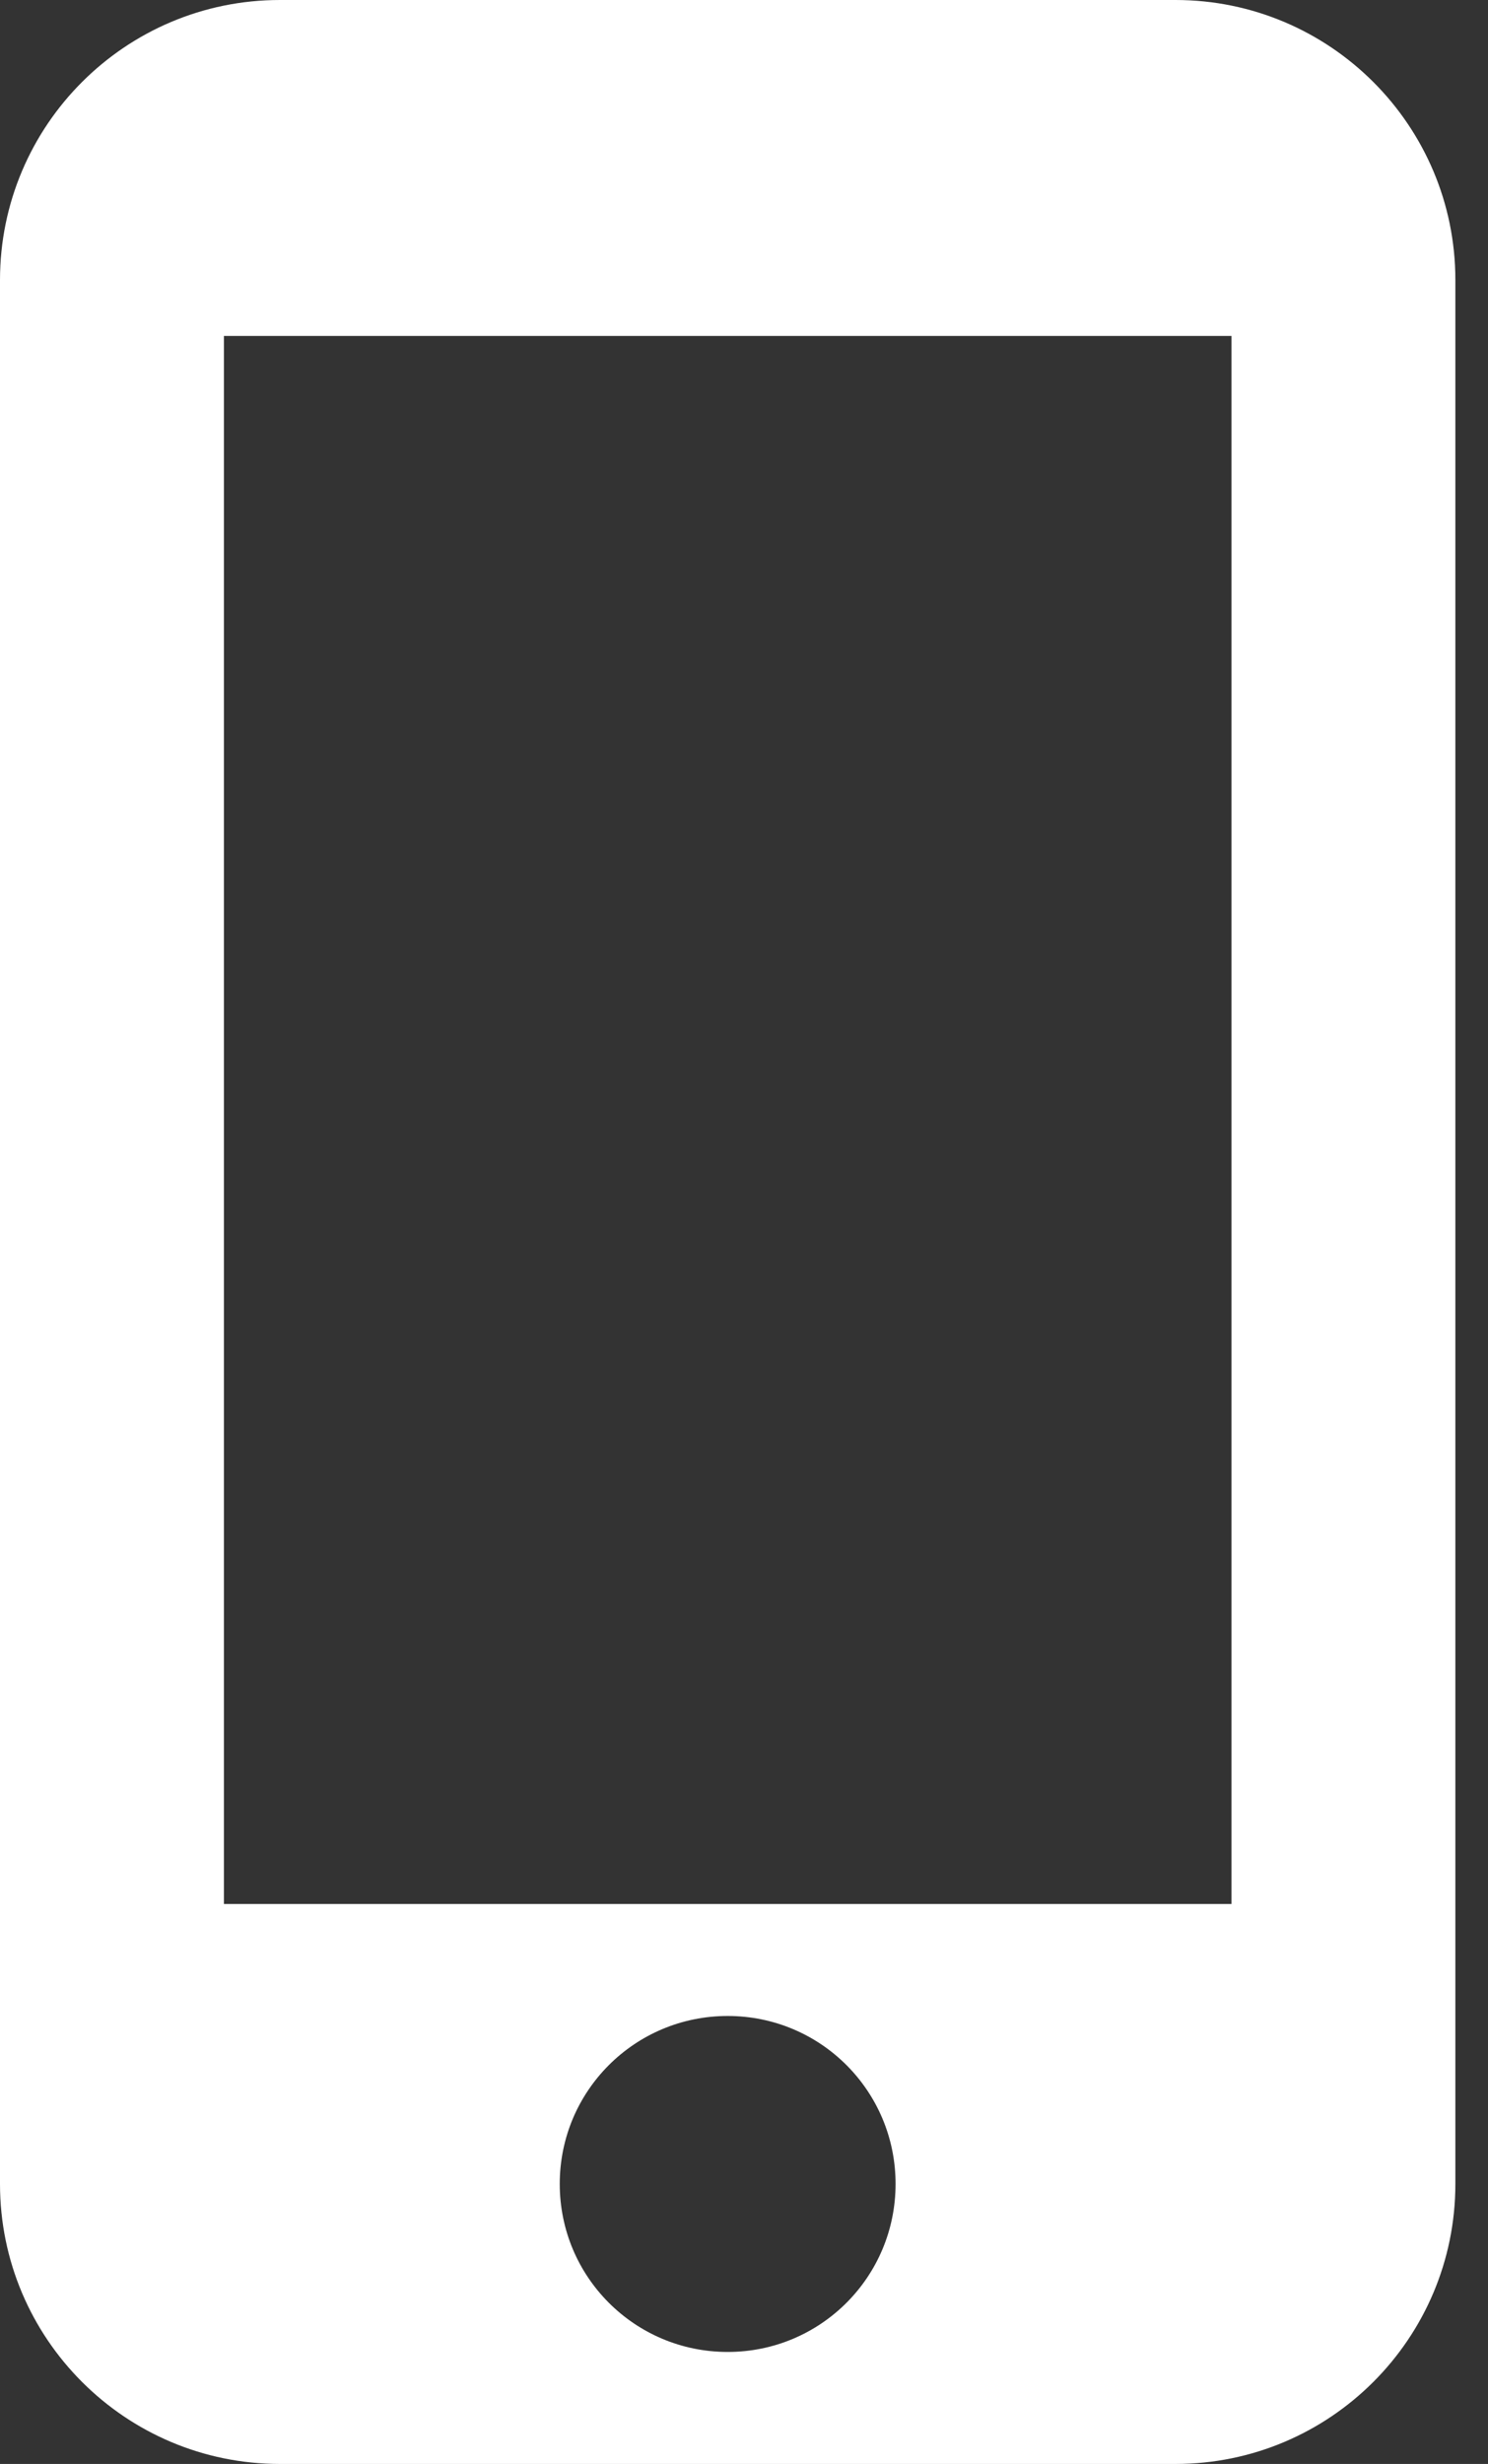 <svg width="29" height="48" viewBox="0 0 29 48" fill="currentColor" xmlns="http://www.w3.org/2000/svg">
    <rect x="0" y="0" width="29" height="48" fill="#333333" stroke="none"/>
    <path fill-rule="evenodd" clip-rule="evenodd" d="M22.909 0H5.455C2.444 0 0 2.444 0 5.455V42.545C0 45.556 2.444 48 5.455 48H22.909C25.92 48 28.364 45.556 28.364 42.545V5.455C28.364 2.444 25.92 0 22.909 0ZM14.182 45.818C12.371 45.818 10.909 44.356 10.909 42.545C10.909 40.734 12.371 39.273 14.182 39.273C15.993 39.273 17.454 40.734 17.454 42.545C17.454 44.356 15.993 45.818 14.182 45.818ZM4.364 37.091H24V6.545H4.364V37.091Z" fill="#FFFFFF"/>
</svg>

